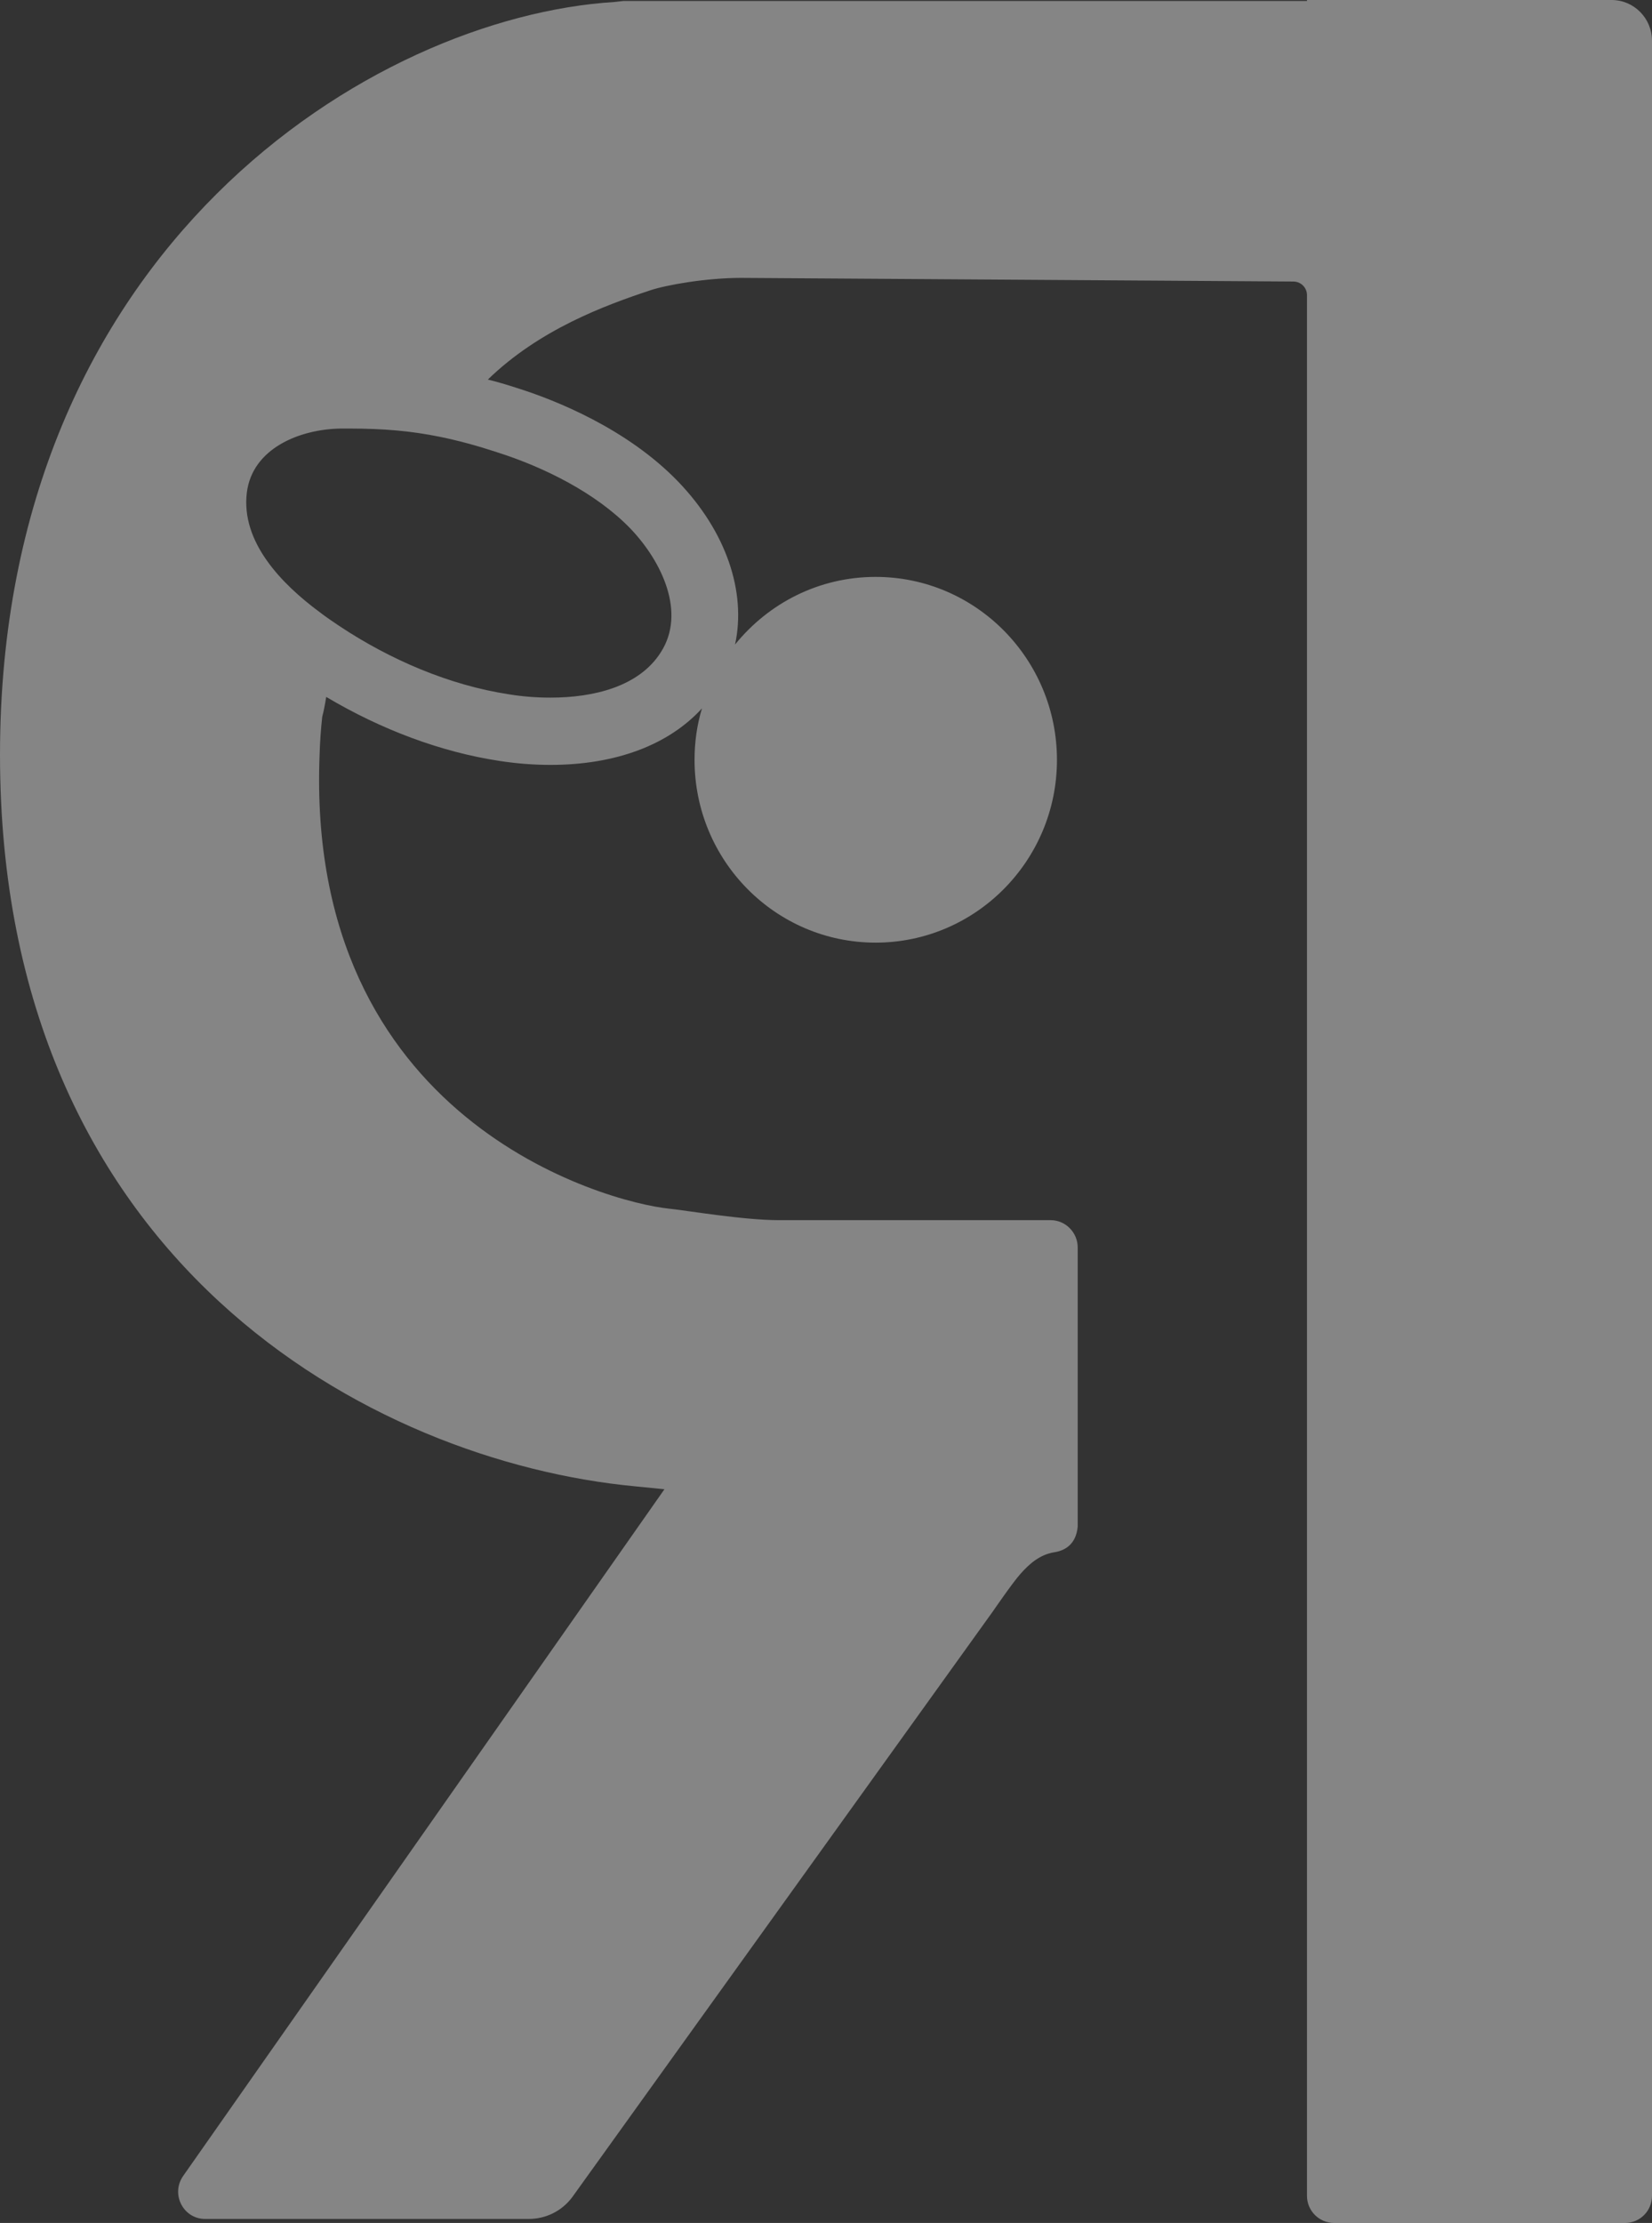 <svg width="507" height="682" viewBox="0 0 507 682" fill="none" xmlns="http://www.w3.org/2000/svg">
<rect x="0" y="0" width="507" height="682" fill="#333333" stroke="none"/>
<path opacity="0.4" d="M494.618 0H401.113V0.301H191.344L188.662 0.601C114.449 5.194 0 75.99 0 231.552C0 387.114 114.151 448.425 195.083 456.024L203.916 456.899L56.222 667.567C52.32 673.116 56.222 680.77 62.941 680.77H162.299C167.501 680.77 172.405 678.365 175.575 674.155L304.791 494.266C304.791 494.266 310.86 485.409 313.271 482.758C315.954 479.751 319.178 476.908 323.622 476.225C326.954 475.705 330.287 473.682 330.748 468.325V382.713C330.748 378.12 327.009 374.348 322.457 374.348H239.167C228.058 374.348 210.527 371.341 205.379 370.822C185.871 368.827 93.64 343.651 98.084 231.552C98.192 227.534 98.49 223.652 98.896 219.88C99.303 218.404 99.709 216.354 100.116 213.812C117.077 223.898 135.42 230.732 153.195 233.438C158.451 234.258 163.762 234.668 168.964 234.668C188.96 234.668 205.19 228.545 215.432 217.338C213.914 222.34 213.156 227.643 213.156 233.137C213.156 264.108 238.056 289.201 268.727 289.201C299.399 289.201 324.38 264.08 324.38 233.137C324.38 202.195 299.48 176.992 268.727 176.992C251.305 176.992 235.834 185.083 225.592 197.739C229.087 181.584 222.91 163.133 208.116 147.744C192.401 131.48 170.427 122.733 158.668 119.042C155.579 118.031 152.599 117.156 149.726 116.446C165.577 101.056 185.681 93.676 199.527 89.084C204.675 87.362 216.949 85.257 227.408 85.257L397.022 86.378C399.298 86.432 401.113 88.264 401.113 90.56V673.69C401.113 678.282 404.852 682 409.404 682H498.763C503.315 682 507 678.282 507 673.69V12.492C507 5.604 501.446 0 494.618 0ZM152.544 138.751C166.85 143.288 182.864 151.188 193.458 162.149C203.212 172.345 210.582 188.035 202.805 200.117C196.14 210.668 182.159 214.03 168.964 214.03C164.52 214.03 160.185 213.675 156.229 213.019C137.994 210.258 119.705 202.413 104.099 192.026C102.039 190.659 100.007 189.265 98.084 187.789C86.46 179.179 73.888 166.331 75.757 151.106C77.464 137.603 91.879 131.644 104.695 131.48H107.215C117.619 131.48 126.1 132.19 135.041 134.022C140.541 135.143 146.204 136.673 152.571 138.751H152.544Z" fill="white"/>
</svg>
